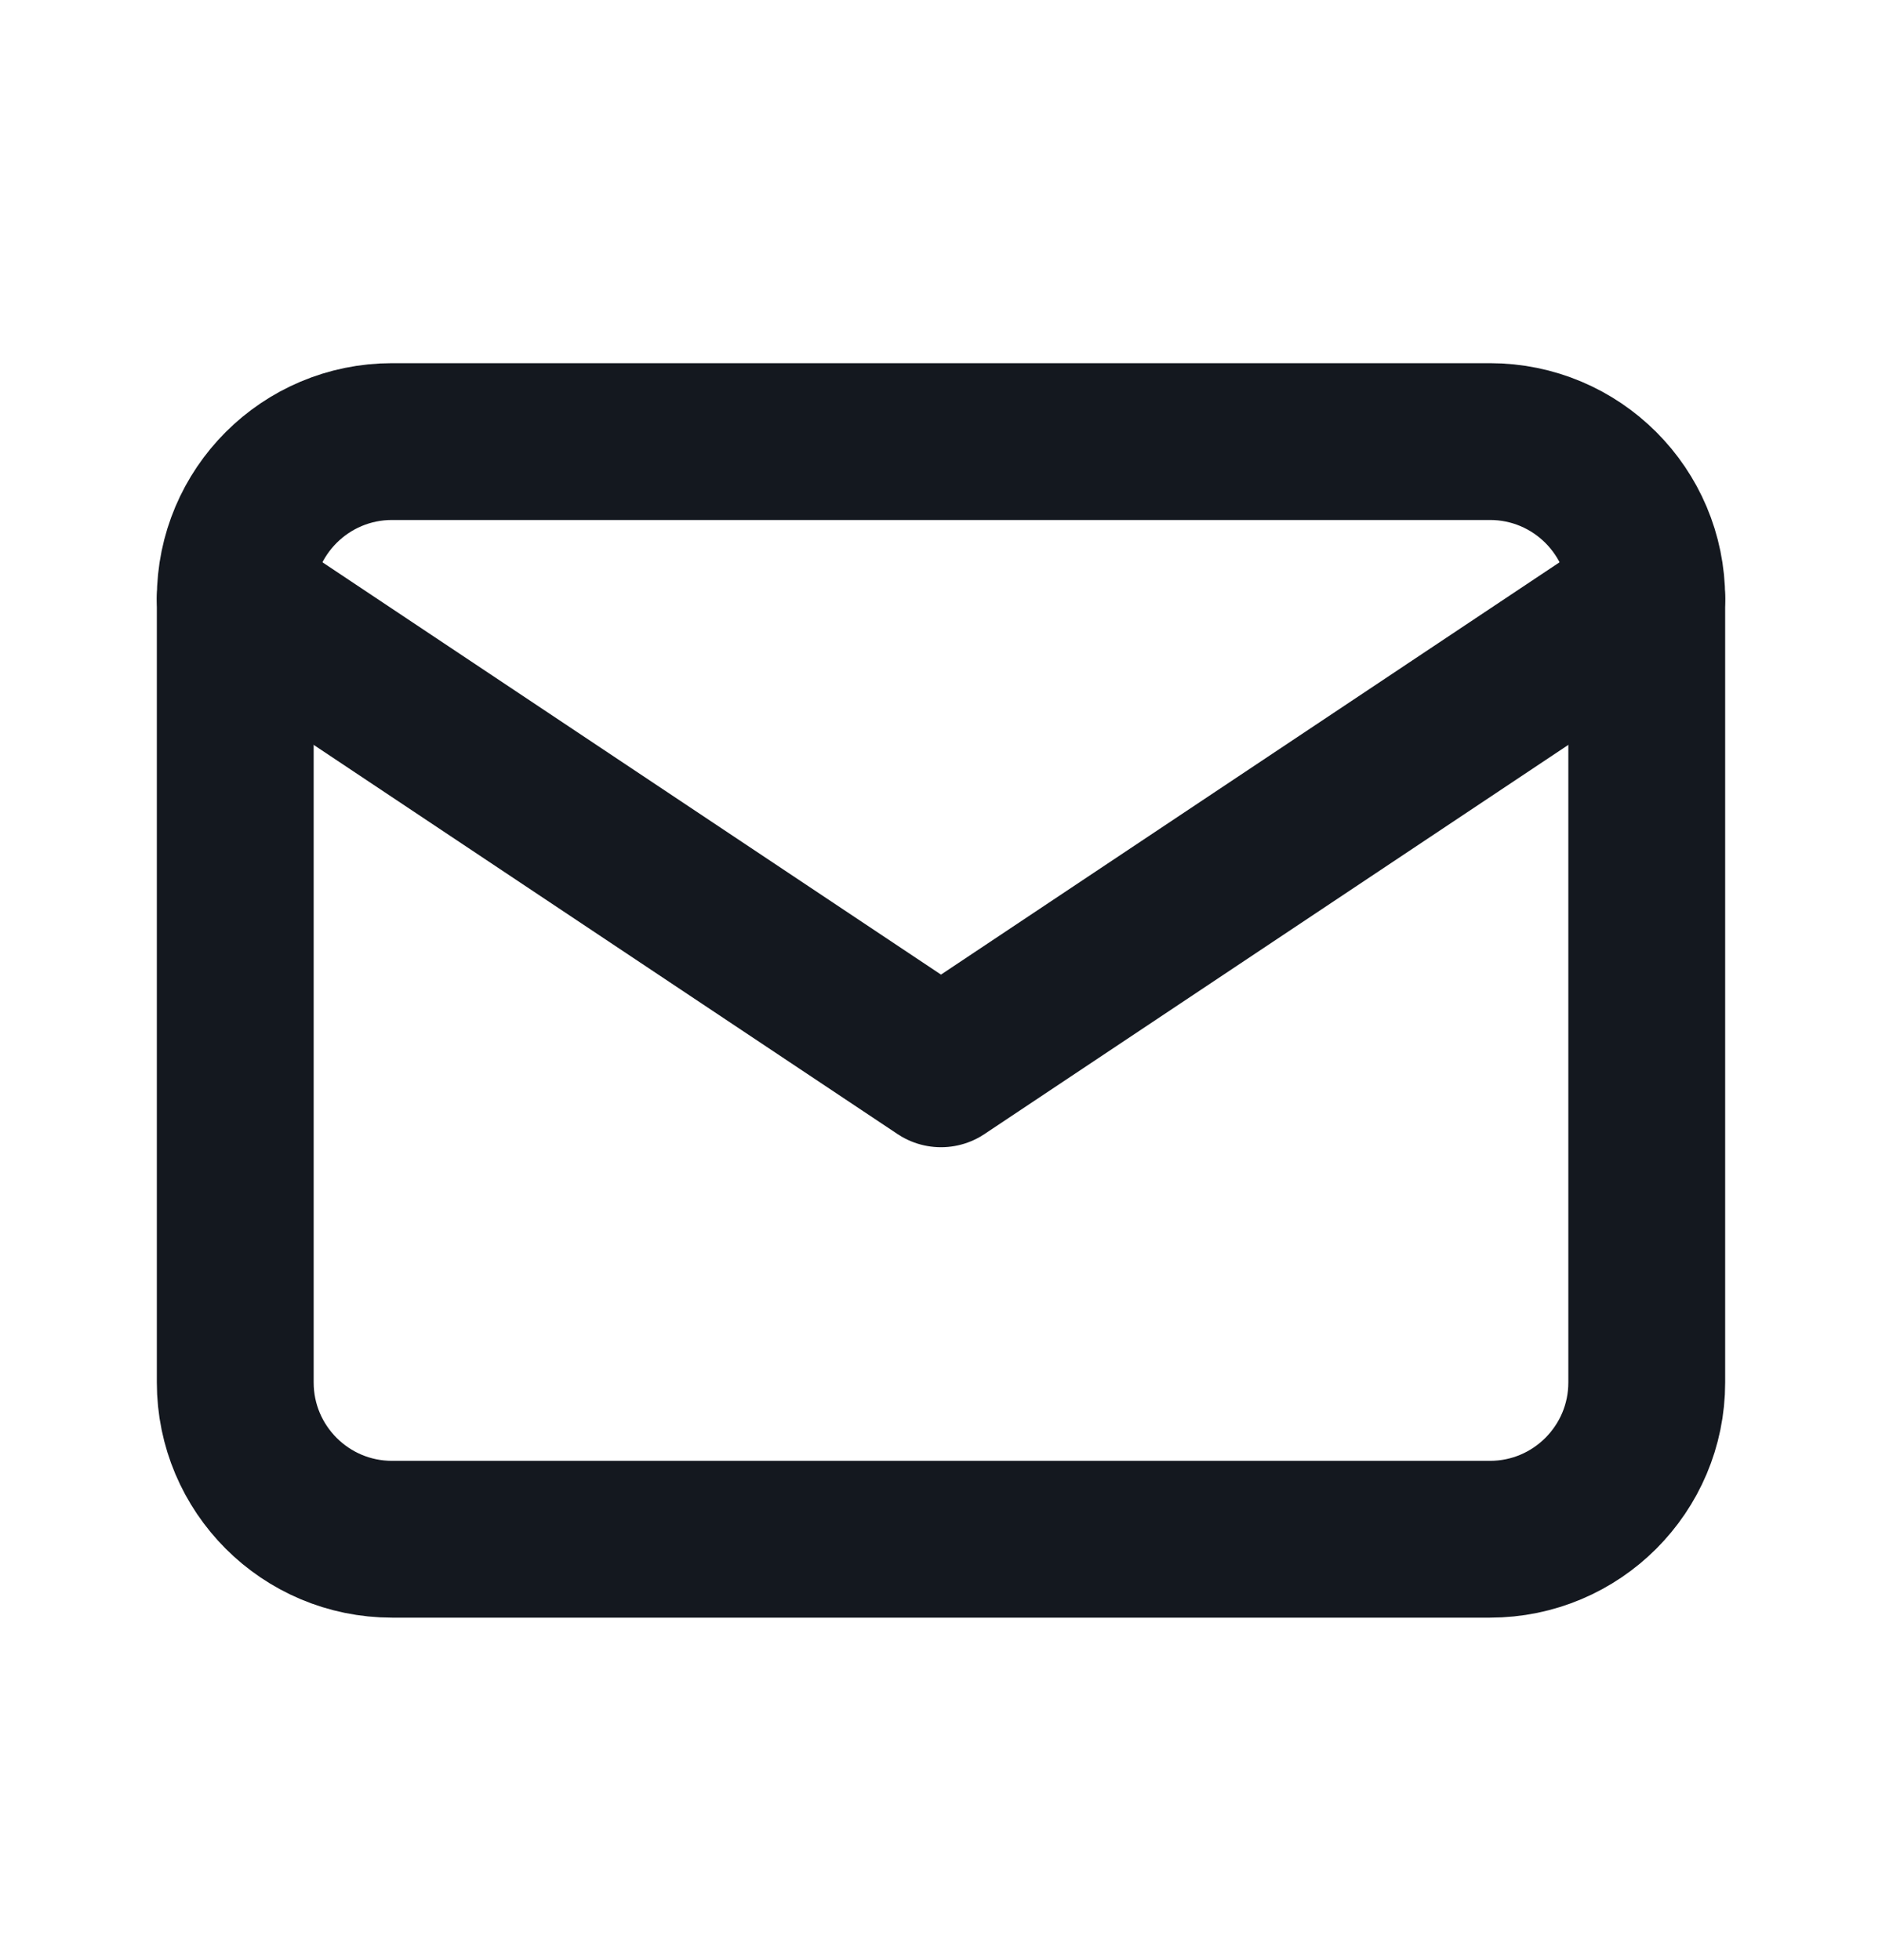 <svg width="24" height="25" viewBox="0 0 24 25" fill="none" xmlns="http://www.w3.org/2000/svg">
<path d="M3 7.632C3 6.527 3.895 5.632 5 5.632H19C20.105 5.632 21 6.527 21 7.632V17.632C21 18.736 20.105 19.632 19 19.632H5C3.895 19.632 3 18.736 3 17.632V7.632Z" stroke="#14181F" stroke-width="2" stroke-linecap="round" stroke-linejoin="round"/>
<path d="M21 7.632L12 13.632L3 7.632" stroke="#14181F" stroke-width="2" stroke-linecap="round" stroke-linejoin="round"/>
</svg>
